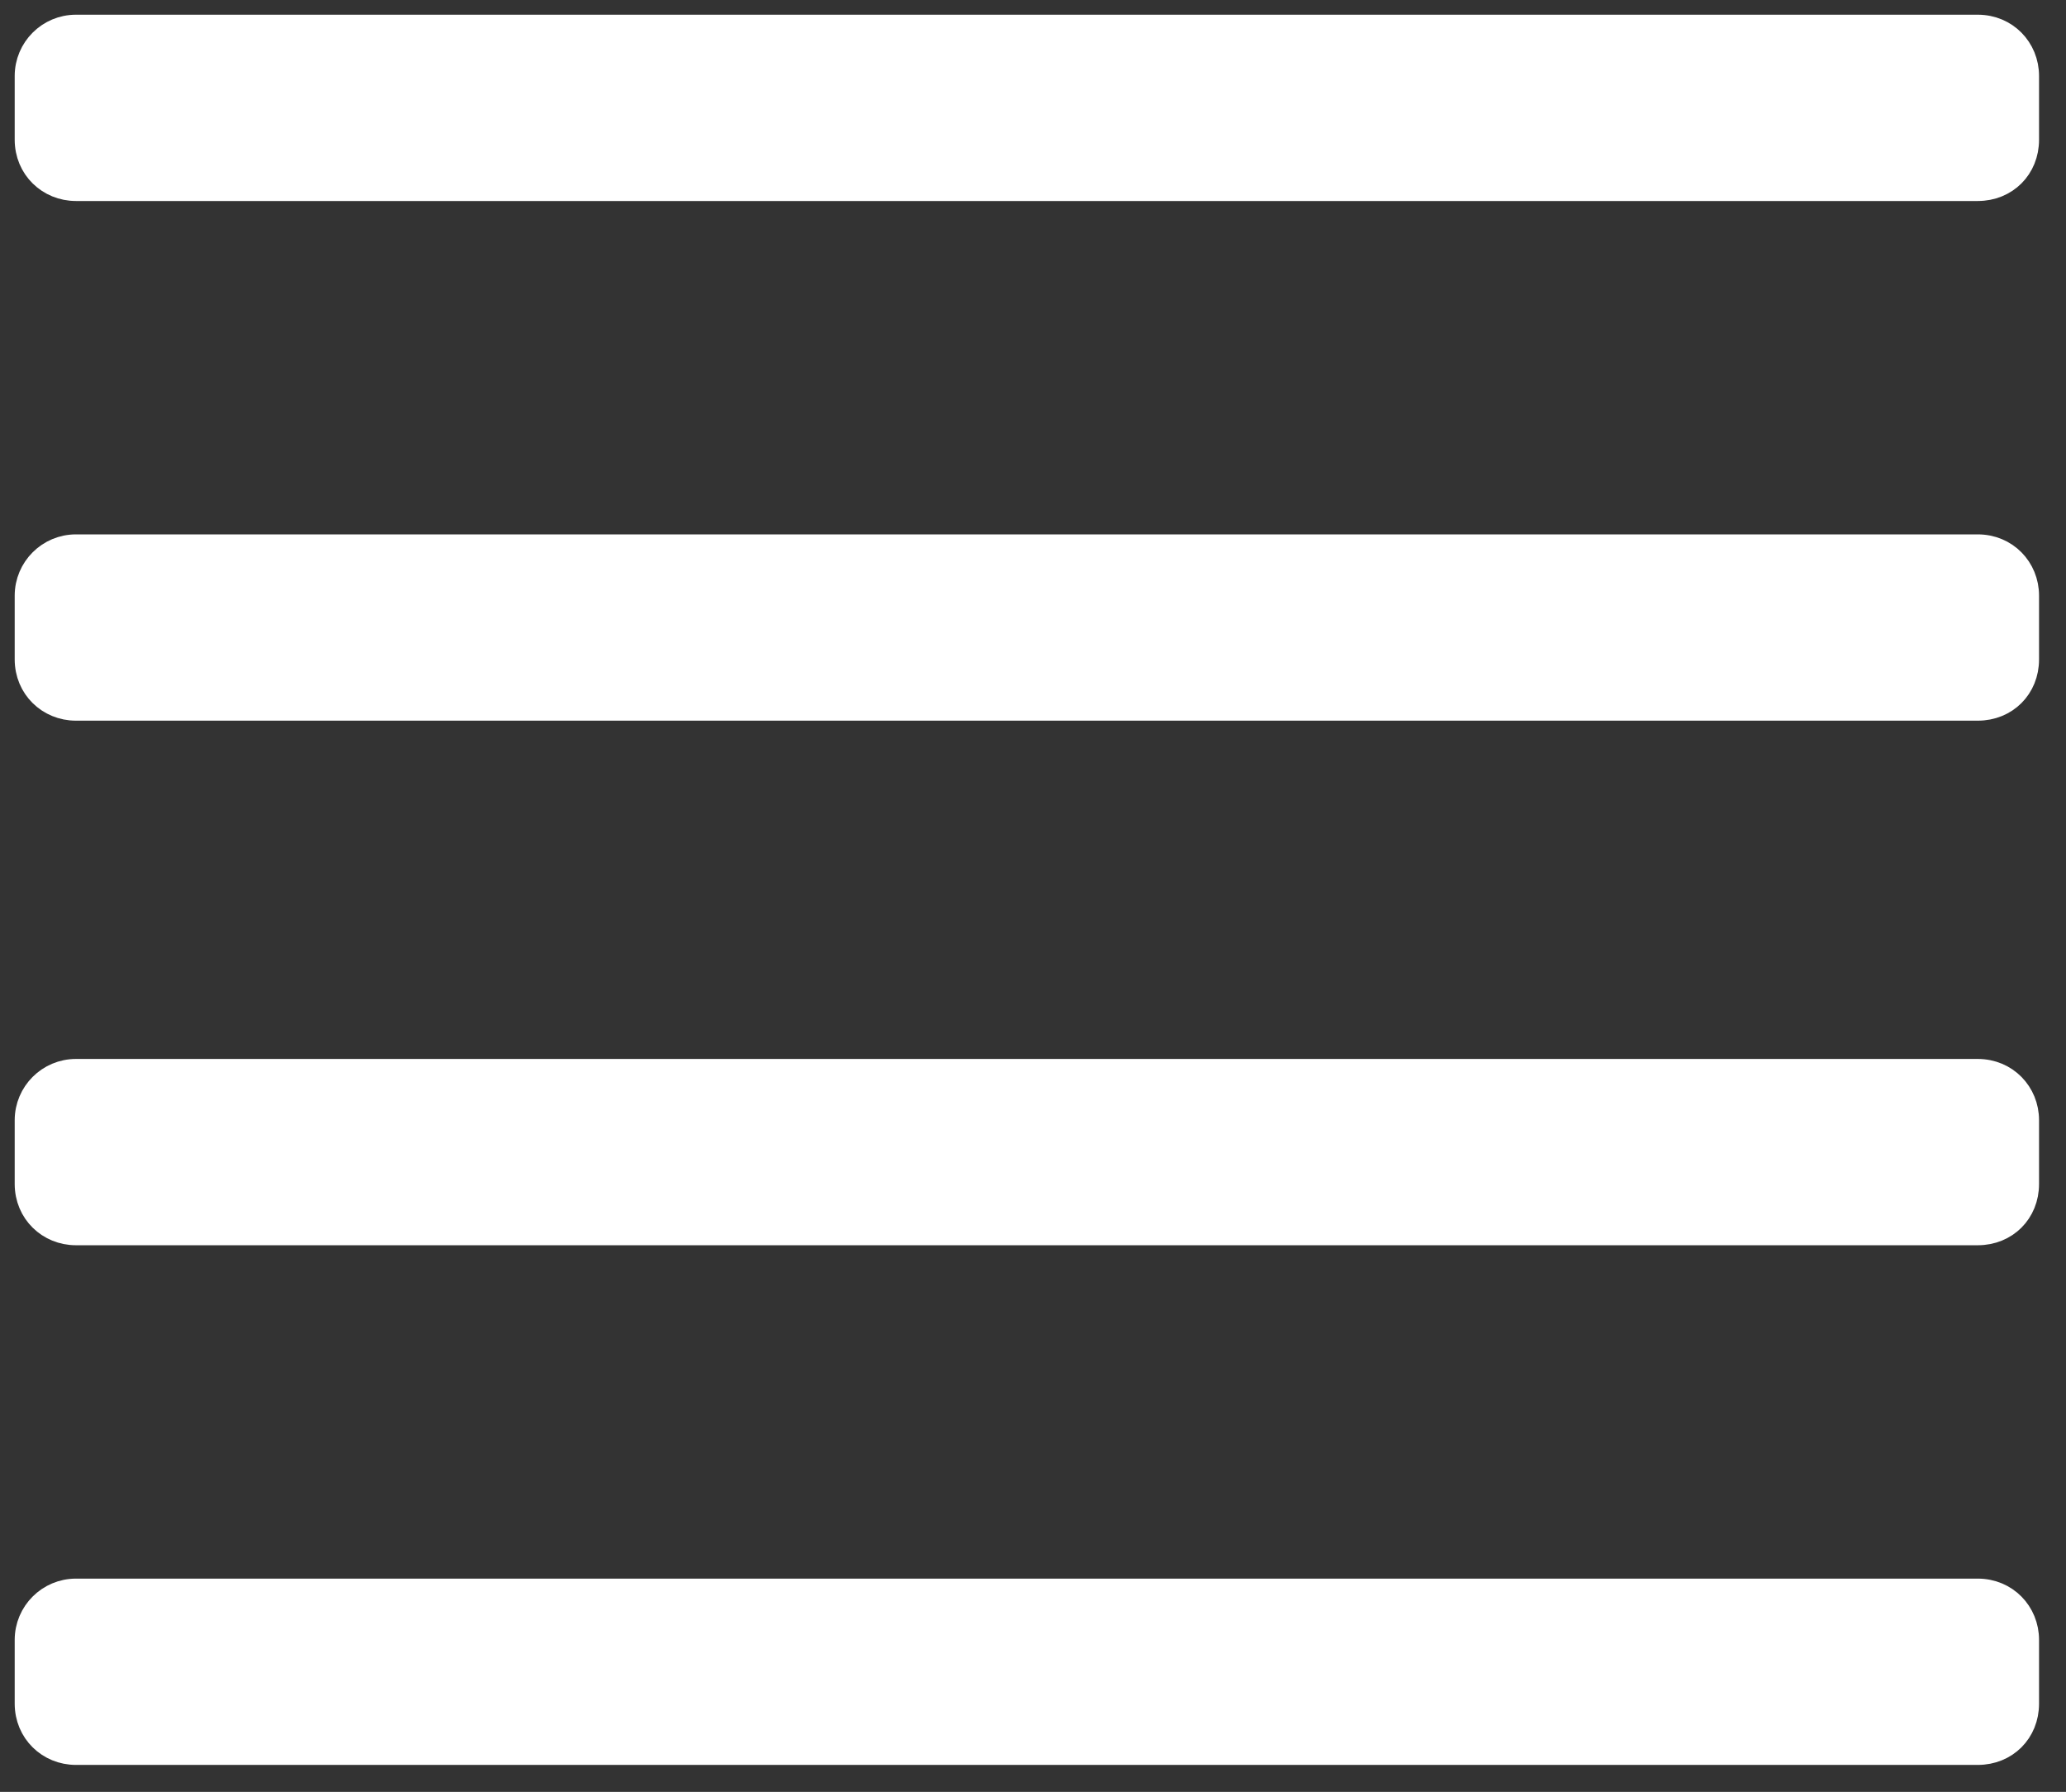 <svg
    xmlns="http://www.w3.org/2000/svg"
    xmlns:xlink="http://www.w3.org/1999/xlink"
    width="421.5px" height="365.5px">
    <rect width="100%" height="100%" fill="#333333" stroke="none"/>
    <path fill-rule="evenodd" stroke="rgb(255,255,255)" stroke-width="5px" stroke-linecap="butt"
        stroke-linejoin="miter" fill="rgb(255,255,255)"
        d="M15.499,5.500 L403.500,5.500 C409.22,5.500 413.500,9.977 413.500,15.499 L413.500,28.500 C413.500,34.22 409.22,38.499 403.500,38.499 L15.499,38.499 C9.977,38.499 5.499,34.22 5.499,28.500 L5.499,15.499 C5.499,9.977 9.977,5.500 15.499,5.500 Z" />
    <path fill-rule="evenodd" stroke="rgb(255,255,255)" stroke-width="5px" stroke-linecap="butt"
        stroke-linejoin="miter" fill="rgb(255,255,255)"
        d="M15.499,111.500 L403.500,111.500 C409.22,111.500 413.500,115.977 413.500,121.499 L413.500,134.500 C413.500,140.22 409.22,144.499 403.500,144.499 L15.499,144.499 C9.977,144.499 5.499,140.22 5.499,134.500 L5.499,121.499 C5.499,115.977 9.977,111.500 15.499,111.500 Z" />
    <path fill-rule="evenodd" stroke="rgb(255,255,255)" stroke-width="5px" stroke-linecap="butt"
        stroke-linejoin="miter" fill="rgb(255,255,255)"
        d="M15.499,218.500 L403.500,218.500 C409.22,218.500 413.500,222.977 413.500,228.499 L413.500,241.500 C413.500,247.22 409.22,251.499 403.500,251.499 L15.499,251.499 C9.977,251.499 5.499,247.22 5.499,241.500 L5.499,228.499 C5.499,222.977 9.977,218.500 15.499,218.500 Z" />
    <path fill-rule="evenodd" stroke="rgb(255,255,255)" stroke-width="5px" stroke-linecap="butt"
        stroke-linejoin="miter" fill="rgb(255,255,255)"
        d="M15.499,324.500 L403.500,324.500 C409.22,324.500 413.500,328.977 413.500,334.499 L413.500,347.500 C413.500,353.22 409.22,357.499 403.500,357.499 L15.499,357.499 C9.977,357.499 5.499,353.22 5.499,347.500 L5.499,334.499 C5.499,328.977 9.977,324.500 15.499,324.500 Z" />
</svg>